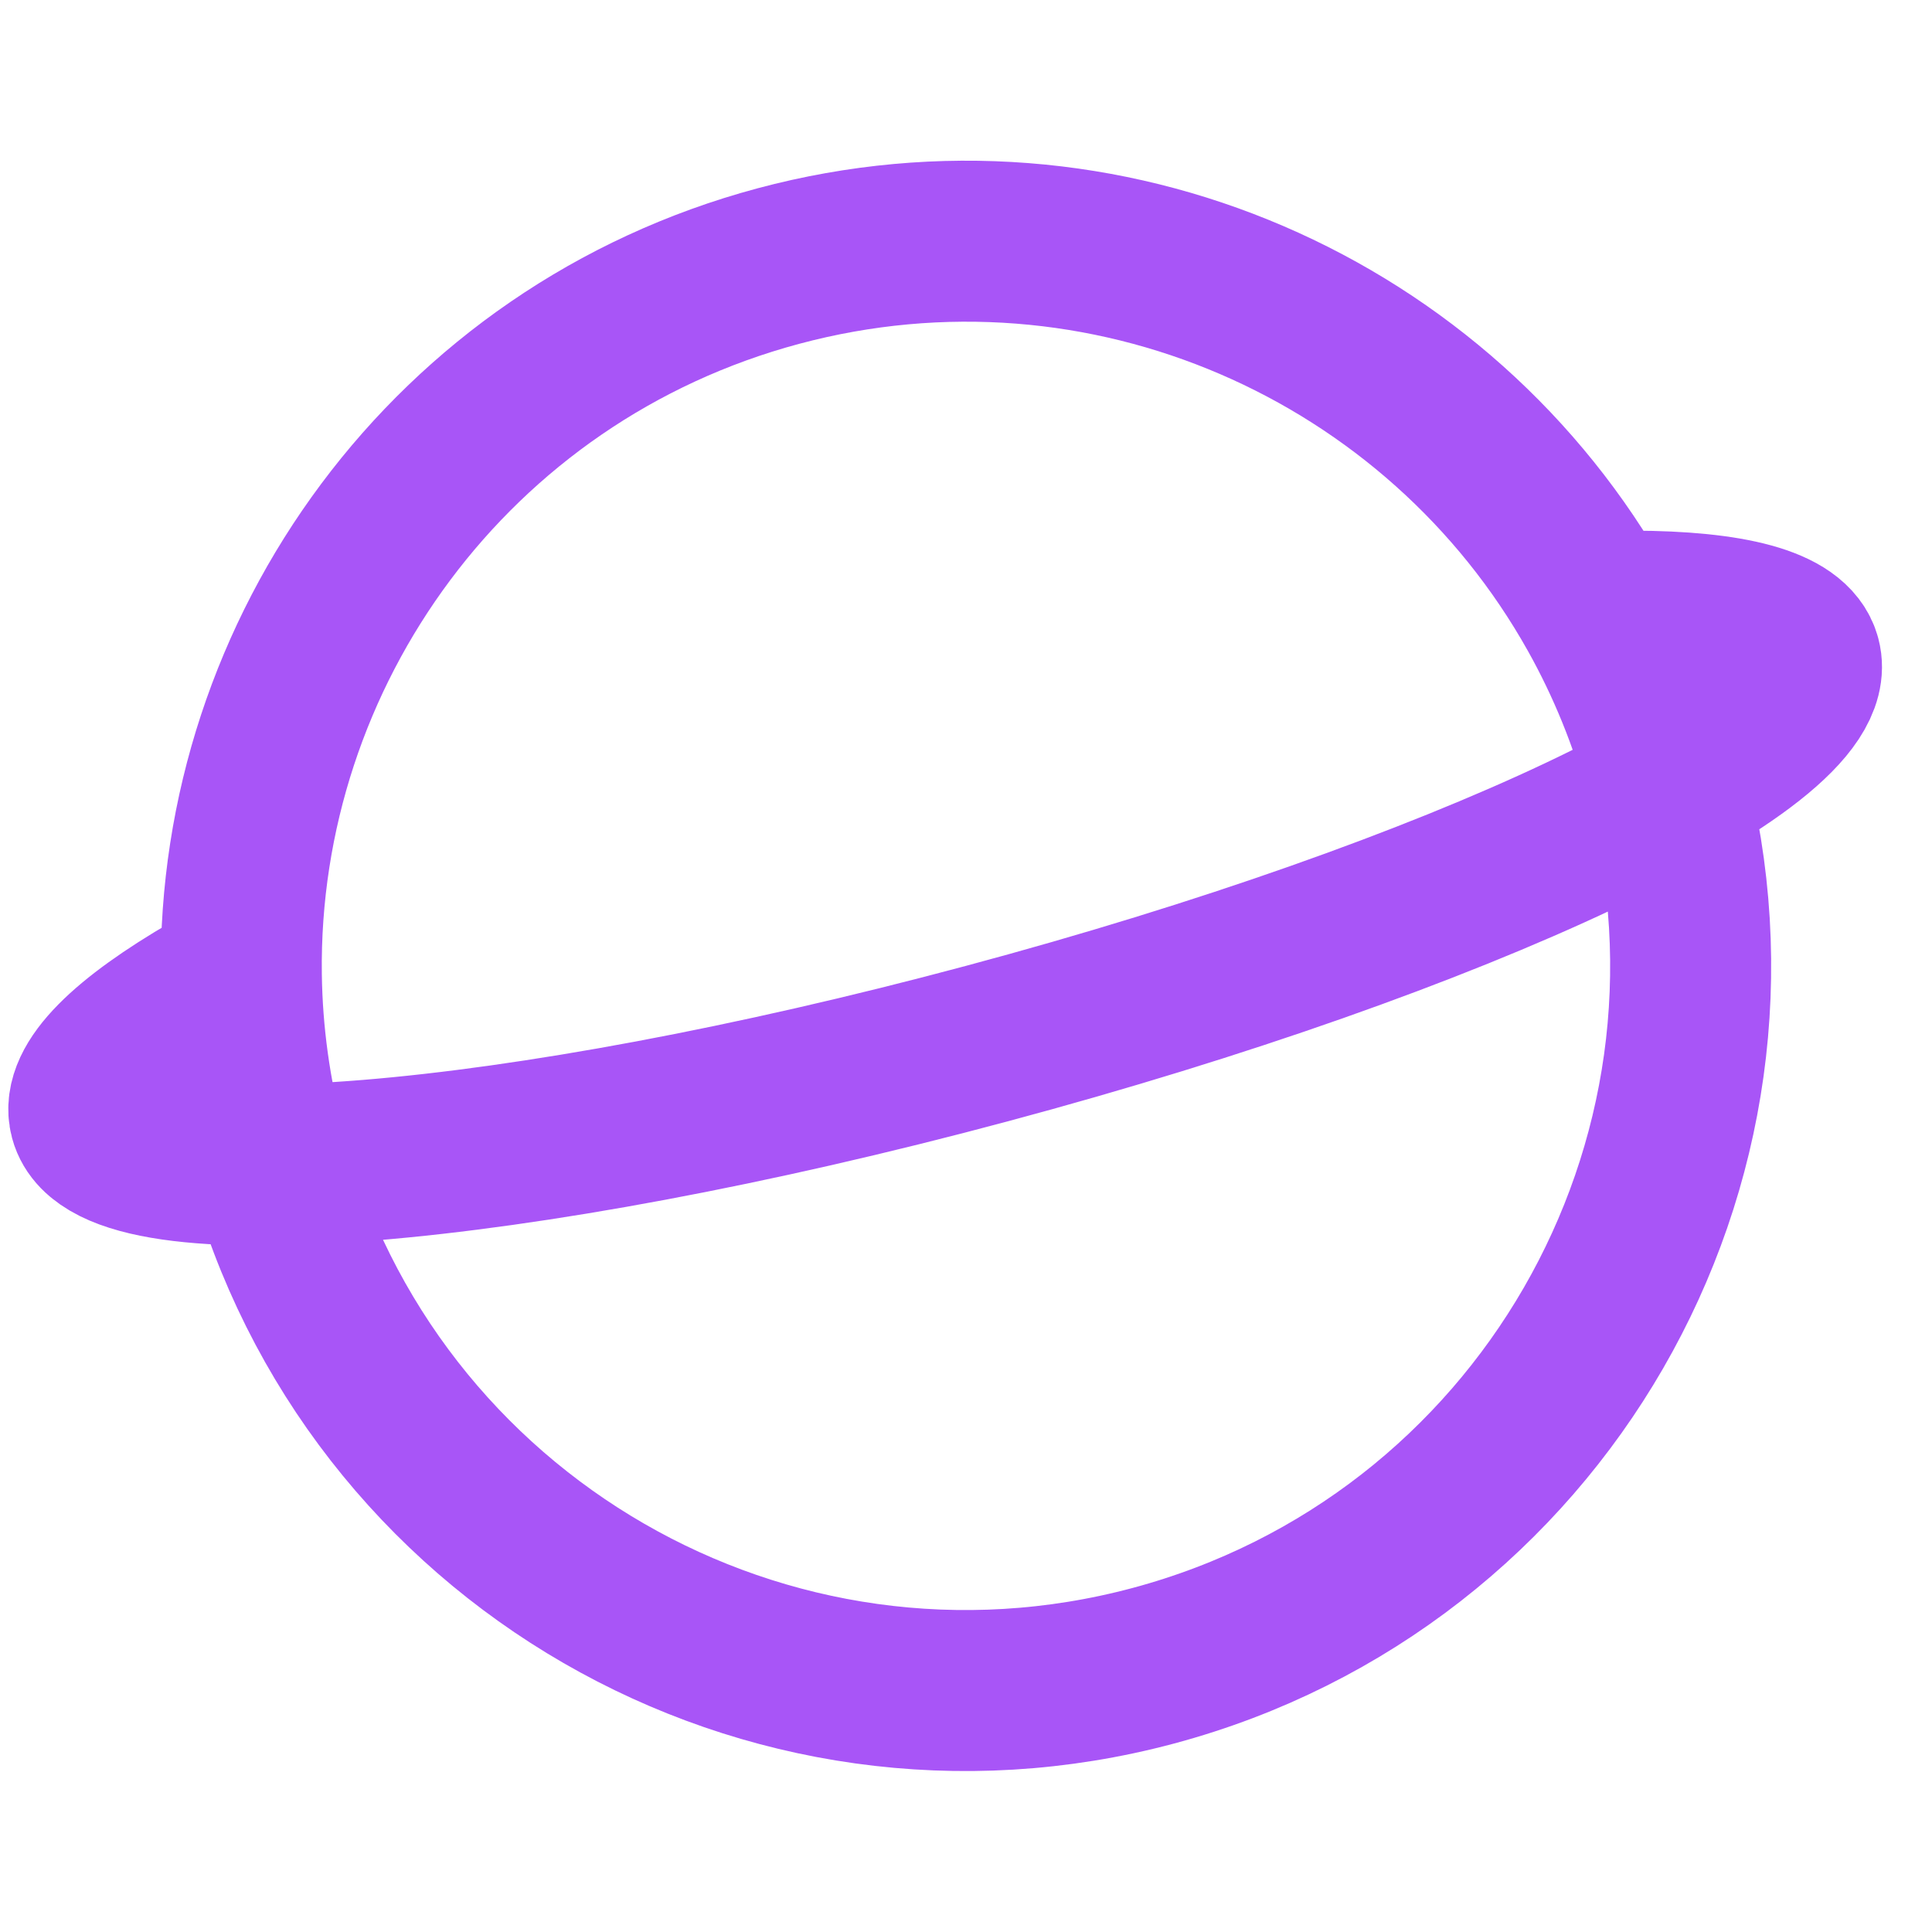 <svg width="24" height="24" viewBox="0 0 24 24" fill="none" xmlns="http://www.w3.org/2000/svg">
<path d="M2.629 12.32C1.574 12.932 1.009 13.481 1.116 13.879C1.402 14.946 6.391 14.537 12.259 12.964C18.127 11.392 22.652 9.252 22.366 8.185C22.26 7.787 21.498 7.595 20.281 7.592M20.693 9.669C21.98 14.47 19.13 19.405 14.329 20.692C9.528 21.978 4.593 19.129 3.307 14.328C3.108 13.588 3.008 12.846 2.998 12.114C2.944 8.093 5.609 4.393 9.67 3.305C13.732 2.217 17.89 4.088 19.853 7.598C20.21 8.236 20.495 8.93 20.693 9.669Z" stroke="#A855F7" stroke-width="2" stroke-linecap="square"/>
</svg>
